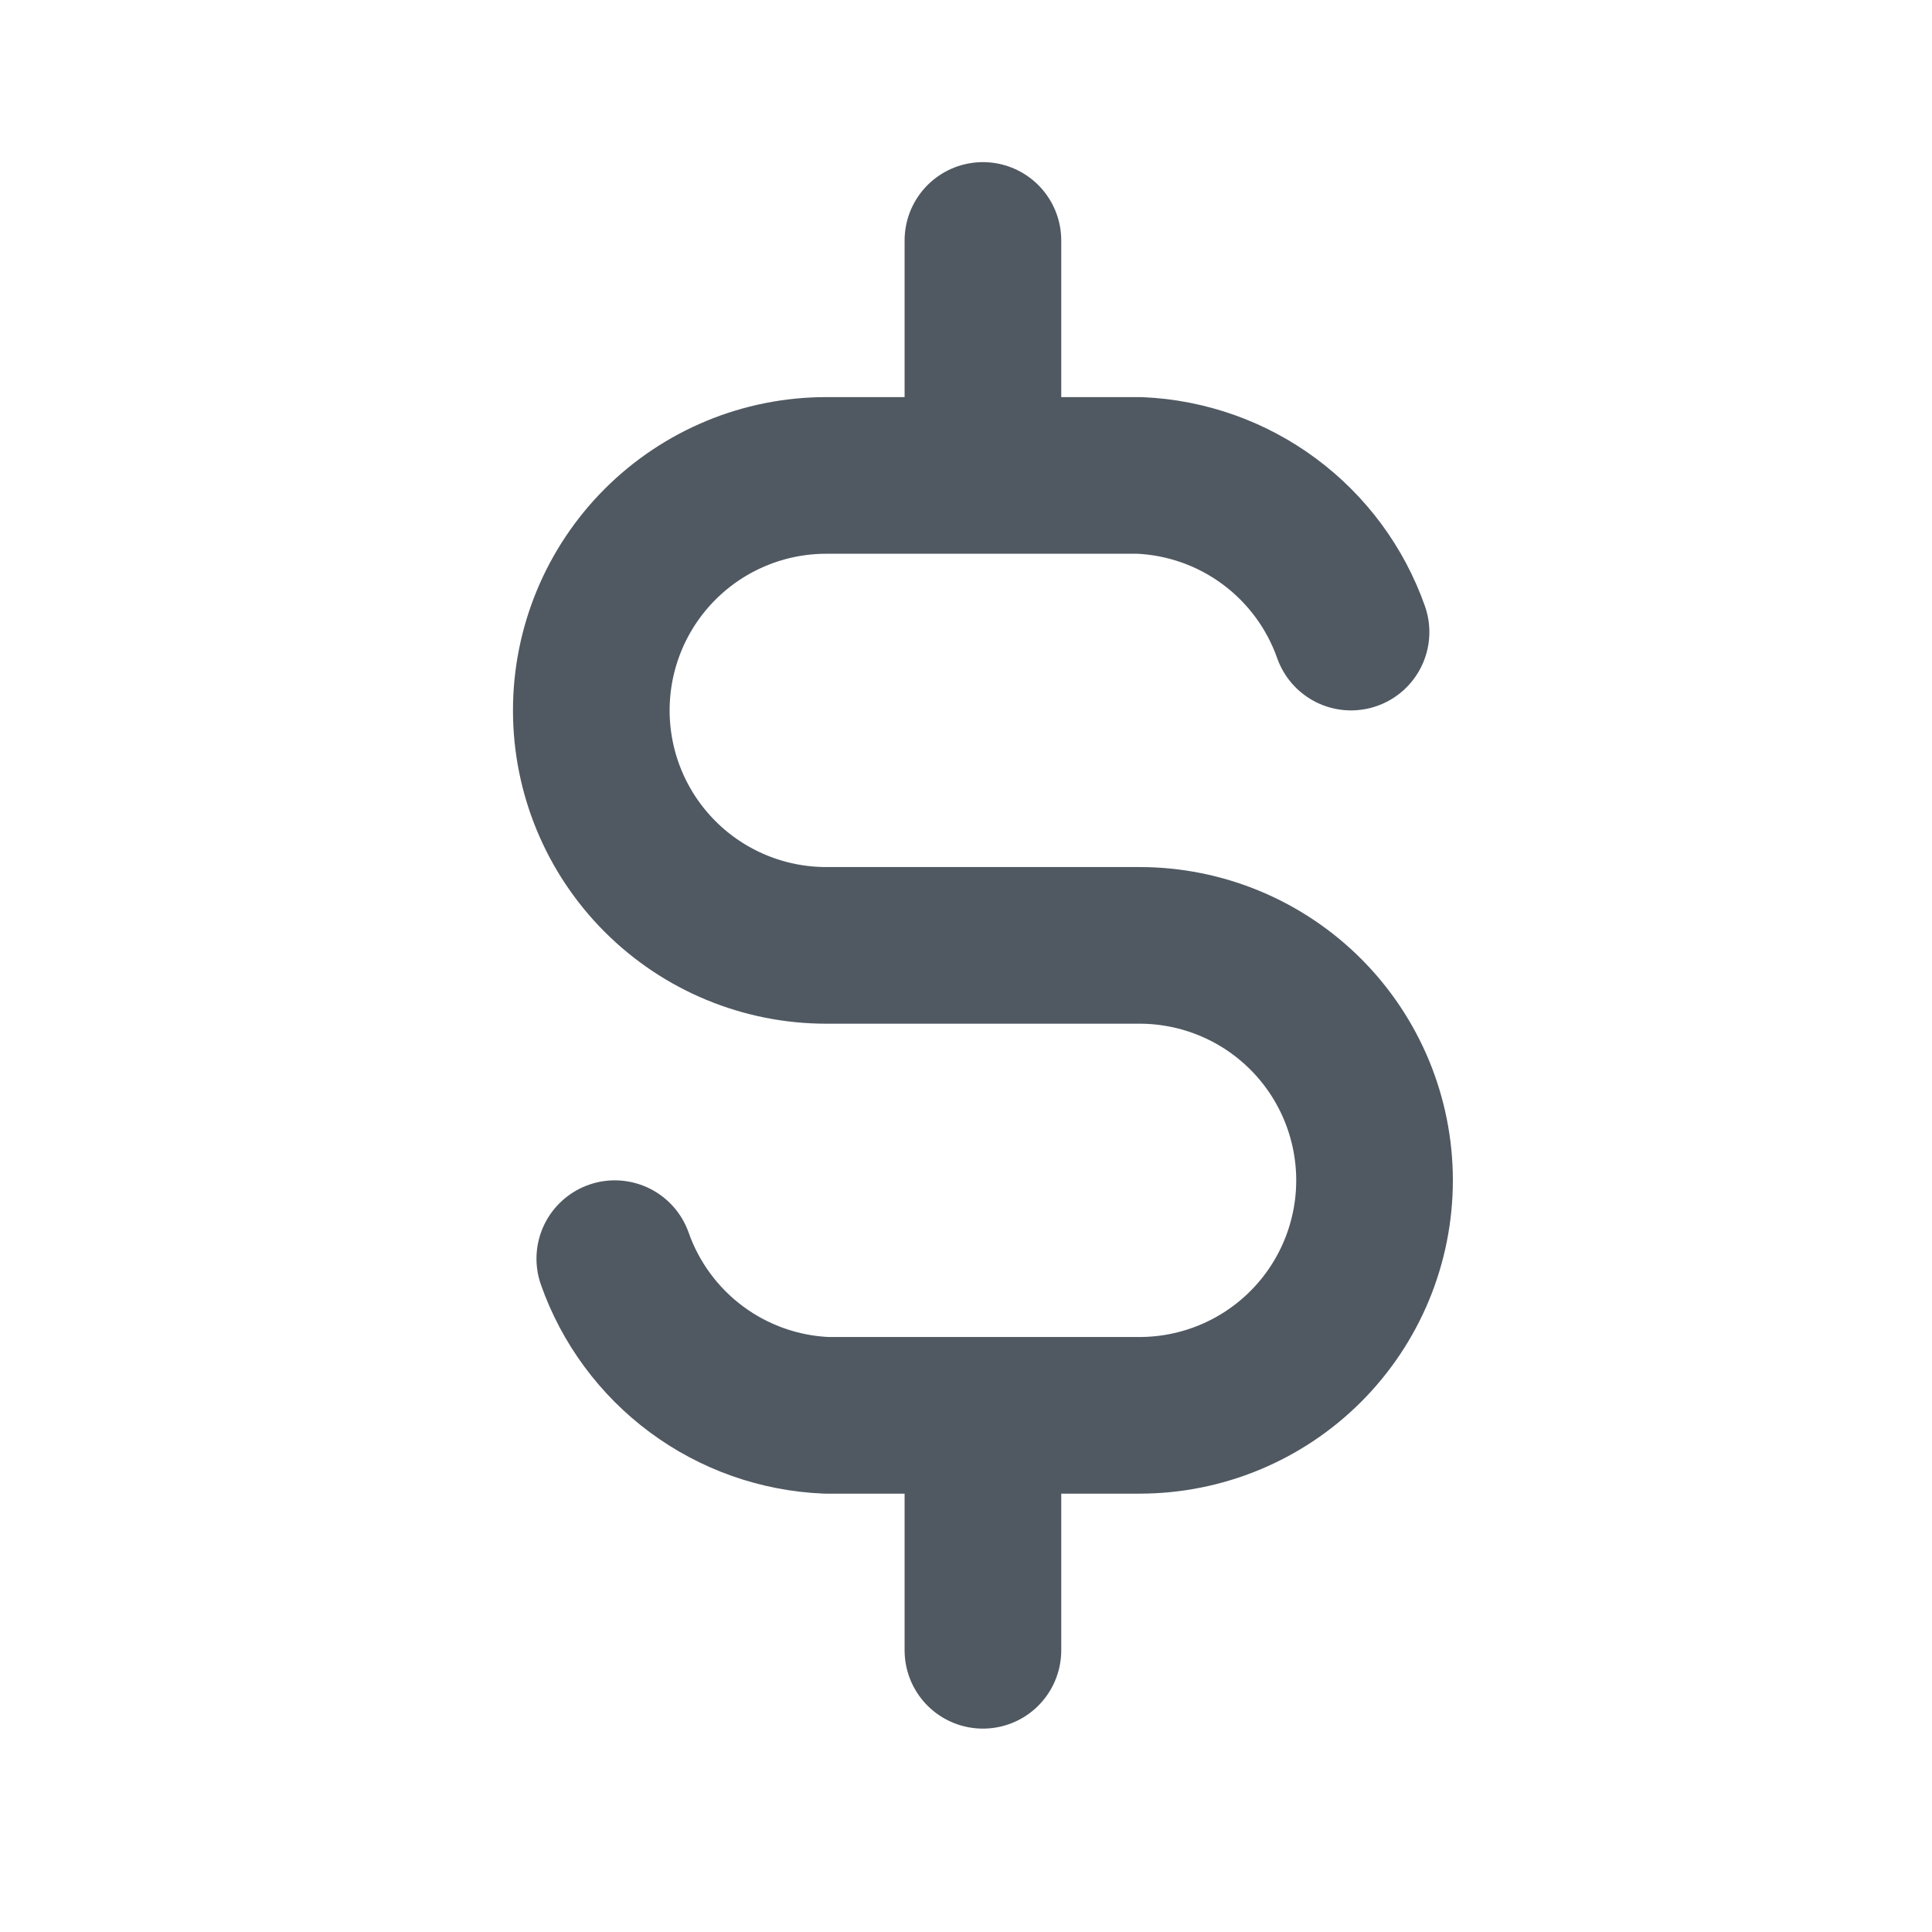 <svg width="37" height="37" viewBox="0 0 37 37" fill="none" xmlns="http://www.w3.org/2000/svg">
<path d="M25.874 12.105C25.575 11.258 25.03 10.52 24.308 9.985C23.587 9.45 22.721 9.144 21.824 9.105H15.824C14.63 9.105 13.486 9.579 12.642 10.423C11.798 11.267 11.324 12.412 11.324 13.605C11.324 14.799 11.798 15.943 12.642 16.787C13.486 17.631 14.63 18.105 15.824 18.105H21.824C23.017 18.105 24.162 18.579 25.006 19.423C25.85 20.267 26.324 21.412 26.324 22.605C26.324 23.799 25.85 24.943 25.006 25.787C24.162 26.631 23.017 27.105 21.824 27.105H15.824C14.927 27.067 14.061 26.76 13.34 26.226C12.618 25.691 12.072 24.952 11.774 24.105M18.824 4.605V9.105M18.824 27.105V31.605" stroke="#505962" stroke-width="3" stroke-linecap="round" stroke-linejoin="round"/>
</svg>
